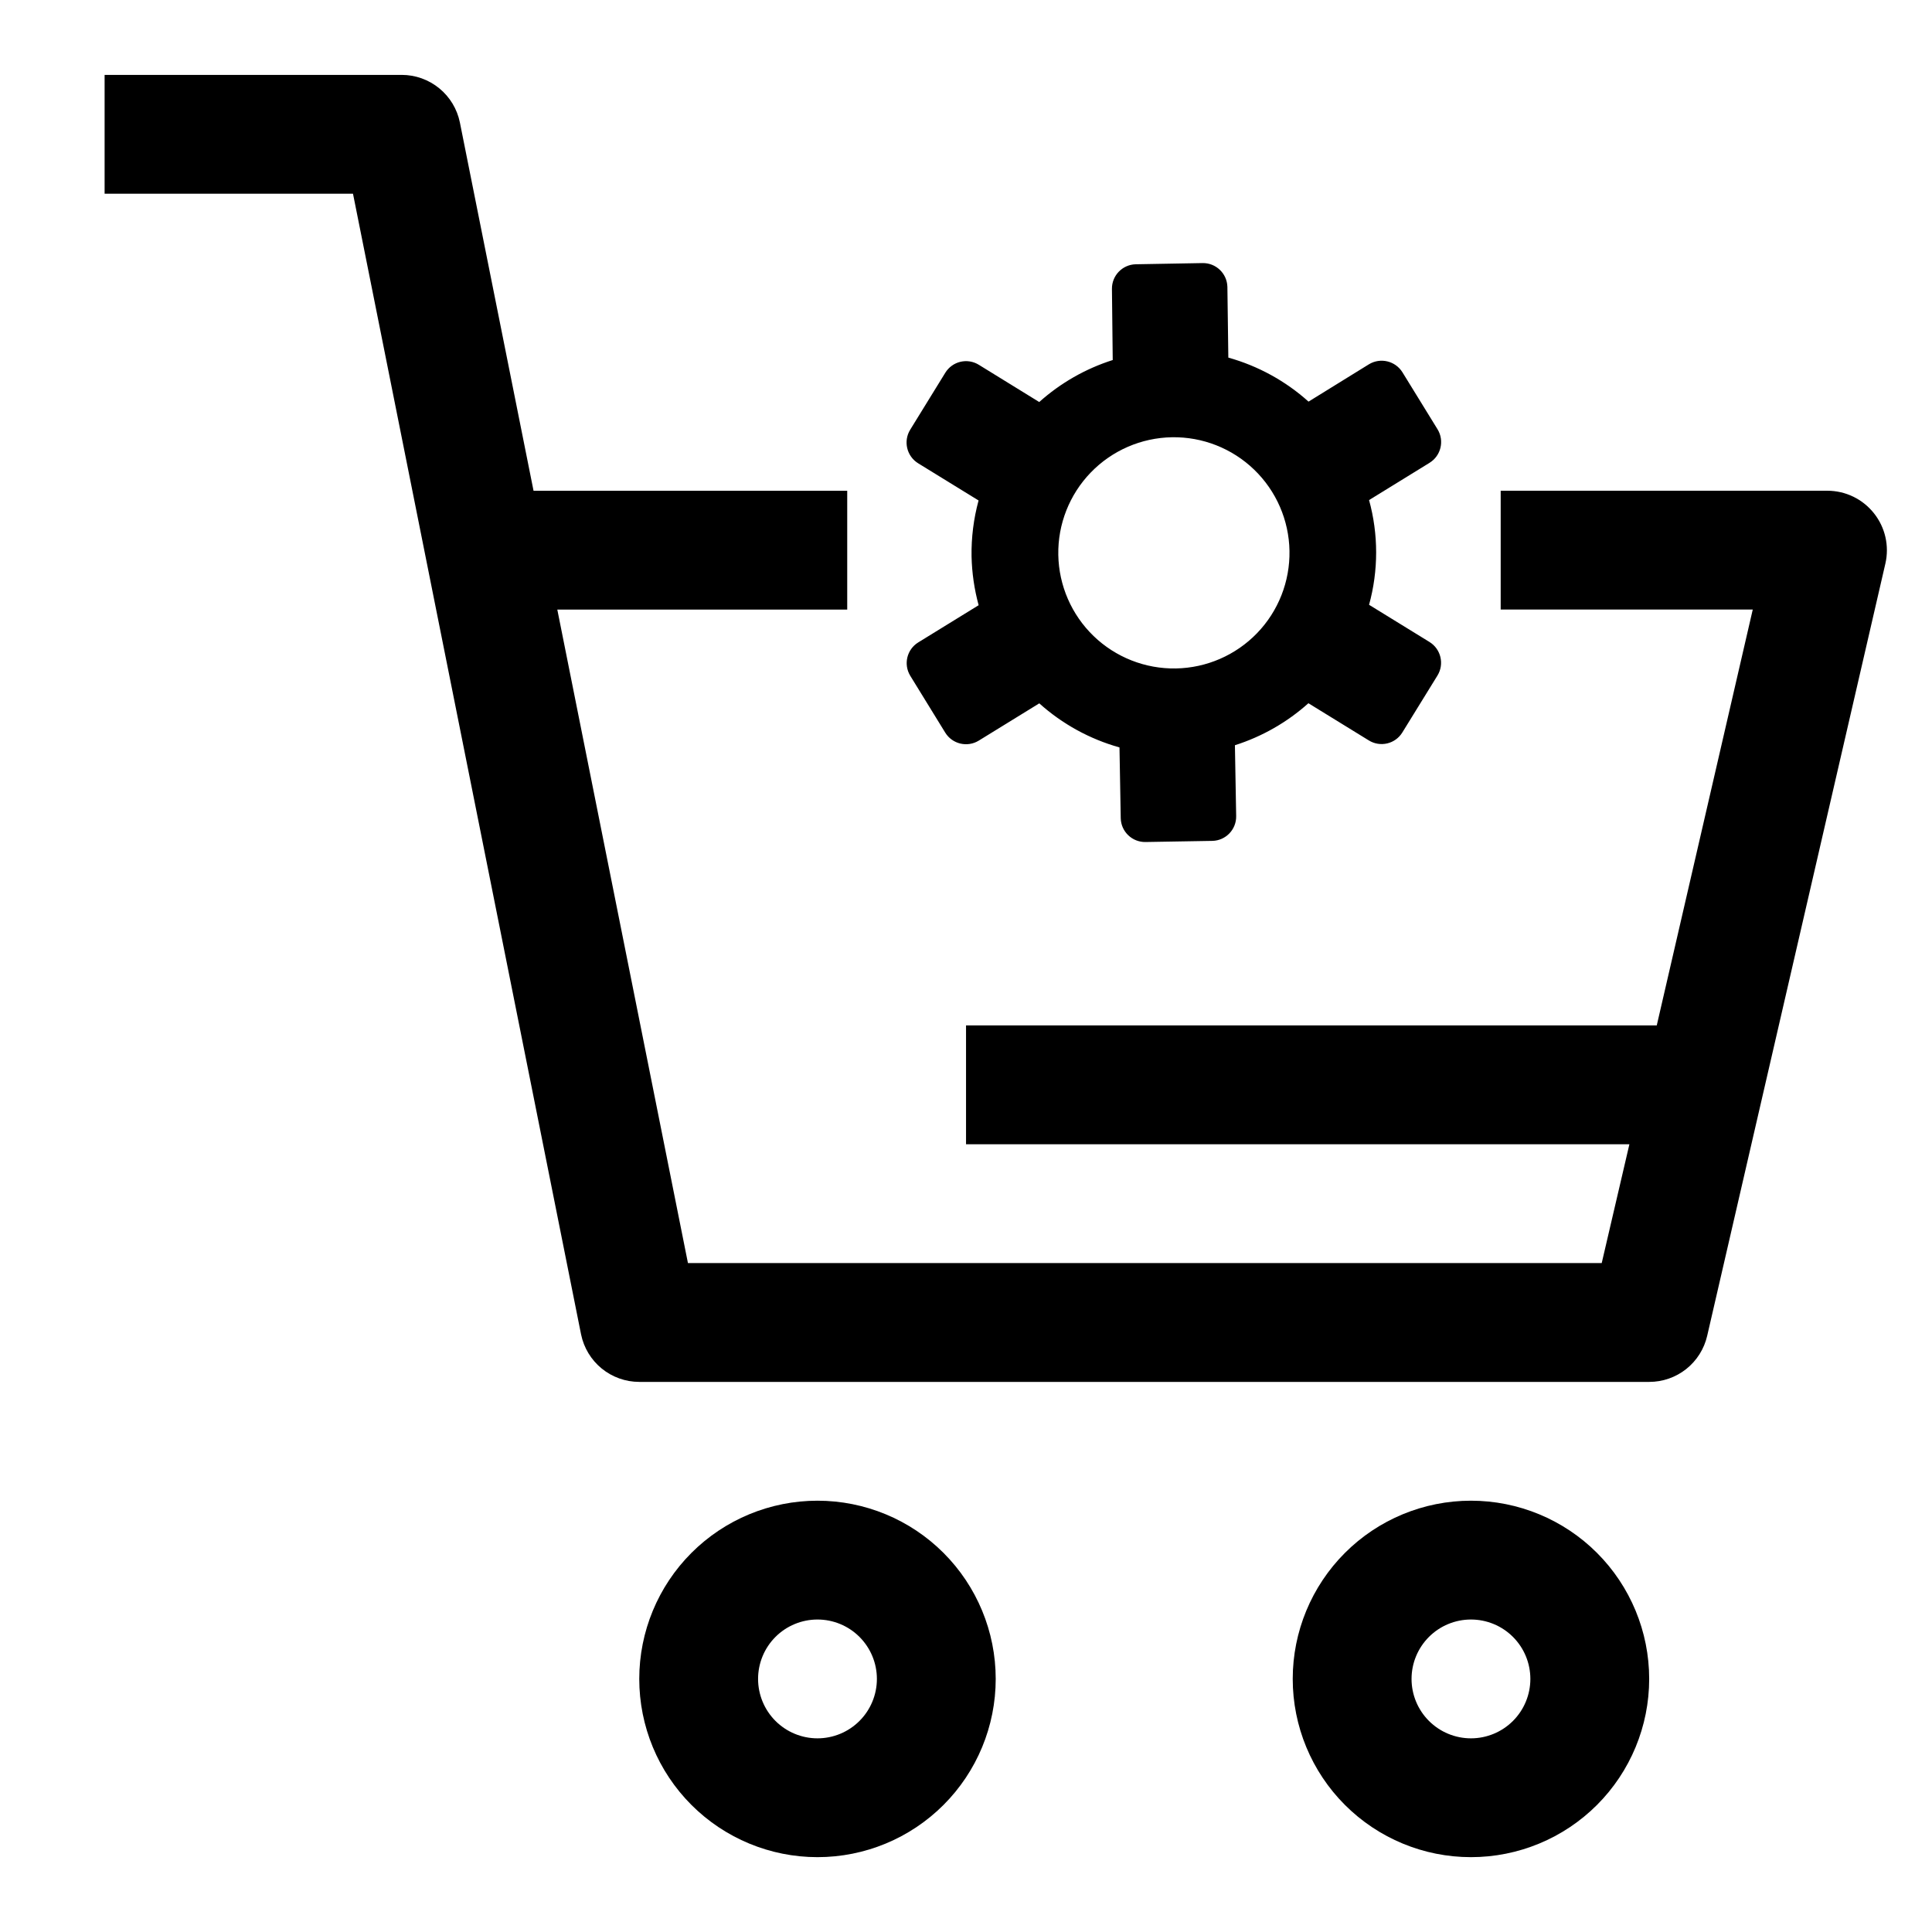 <?xml version="1.0" encoding="UTF-8"?>
<!-- The Best Svg Icon site in the world: iconSvg.co, Visit us! https://iconsvg.co -->
<svg fill="#000000" width="800px" height="800px" version="1.1" viewBox="144 144 512 512" xmlns="http://www.w3.org/2000/svg">
 <g>
  <path d="m640.6 280c-2.981-3.754-7.516-5.945-12.309-5.949h-86.594v31.488h66.801l-25.441 110.21h-183.05v31.488h175.8l-7.336 31.488h-242.16l-34.621-173.18h76.832v-31.488h-83.129l-19.523-97.613c-0.727-3.559-2.66-6.754-5.469-9.047-2.812-2.297-6.332-3.551-9.961-3.551h-78.719v31.488h65.824l60.441 302.29c0.727 3.555 2.66 6.75 5.469 9.047 2.812 2.293 6.332 3.547 9.961 3.547h267.65c3.562 0.004 7.019-1.203 9.809-3.418 2.785-2.219 4.742-5.312 5.543-8.785l47.23-204.67c1.074-4.676-0.047-9.586-3.039-13.336z"/>
  <path d="m360.64 541.7c-12.523 0-24.539 4.977-33.398 13.832-8.855 8.859-13.832 20.871-13.832 33.398 0 12.527 4.977 24.543 13.832 33.398 8.859 8.859 20.875 13.836 33.398 13.836 12.527 0 24.543-4.977 33.398-13.836 8.859-8.855 13.836-20.871 13.836-33.398 0-12.527-4.977-24.539-13.836-33.398-8.855-8.855-20.871-13.832-33.398-13.832zm0 62.977c-4.176 0-8.18-1.66-11.133-4.613-2.949-2.953-4.609-6.957-4.609-11.133s1.66-8.18 4.609-11.133c2.953-2.953 6.957-4.609 11.133-4.609s8.184 1.656 11.133 4.609c2.953 2.953 4.613 6.957 4.613 11.133s-1.66 8.18-4.613 11.133c-2.949 2.953-6.957 4.613-11.133 4.613z"/>
  <path d="m533.82 541.7c-12.527 0-24.543 4.977-33.398 13.832-8.859 8.859-13.836 20.871-13.836 33.398 0 12.527 4.977 24.543 13.836 33.398 8.855 8.859 20.871 13.836 33.398 13.836 12.527 0 24.539-4.977 33.398-13.836 8.855-8.855 13.832-20.871 13.832-33.398 0-12.527-4.977-24.539-13.832-33.398-8.859-8.855-20.871-13.832-33.398-13.832zm0 62.977c-4.176 0-8.18-1.66-11.133-4.613s-4.613-6.957-4.613-11.133 1.66-8.18 4.613-11.133 6.957-4.609 11.133-4.609 8.18 1.656 11.133 4.609 4.609 6.957 4.609 11.133-1.656 8.18-4.609 11.133-6.957 4.613-11.133 4.613z"/>
  <path d="m385.21 323.06 9.289 15.098c1.875 3.035 5.856 3.981 8.895 2.109l16.027-9.871c6.094 5.473 13.367 9.469 21.254 11.68l0.332 18.766v0.004c0.086 3.551 3.027 6.367 6.582 6.297l17.711-0.301c3.555-0.086 6.367-3.027 6.297-6.578l-0.332-18.766 0.004-0.004c7.203-2.293 13.84-6.086 19.473-11.129l16.012 9.855c1.457 0.902 3.211 1.184 4.879 0.789 1.668-0.395 3.106-1.438 4-2.898l9.305-15.082c1.871-3.043 0.93-7.019-2.109-8.898l-16.012-9.855c2.5-9.082 2.5-18.672 0-27.754l16.027-9.871v-0.004c3.039-1.875 3.981-5.856 2.113-8.895l-9.289-15.082c-1.879-3.035-5.852-3.984-8.898-2.125l-15.996 9.887c-6.094-5.469-13.367-9.461-21.254-11.664l-0.25-18.754c-0.094-3.547-3.031-6.359-6.582-6.297l-17.711 0.316c-3.547 0.086-6.359 3.016-6.301 6.562l0.207 18.816c-7.207 2.293-13.844 6.086-19.477 11.129l-16.012-9.871c-1.457-0.902-3.211-1.184-4.879-0.789-1.664 0.395-3.106 1.438-4 2.898l-9.305 15.098v0.004c-1.871 3.039-0.926 7.016 2.109 8.895l16.012 9.855c-1.316 4.832-1.941 9.824-1.859 14.832 0.098 4.367 0.73 8.707 1.875 12.926l-16.027 9.871c-2.992 1.859-3.934 5.781-2.109 8.801zm69.352-63.184c8.125-0.141 15.973 2.953 21.816 8.598 5.844 5.644 9.207 13.379 9.348 21.504s-2.949 15.973-8.594 21.816-13.379 9.207-21.504 9.352c-8.121 0.141-15.969-2.949-21.816-8.594-5.844-5.644-9.207-13.379-9.352-21.5-0.145-8.129 2.949-15.977 8.594-21.824 5.644-5.844 13.383-9.211 21.508-9.352z"/>
 </g>
</svg>